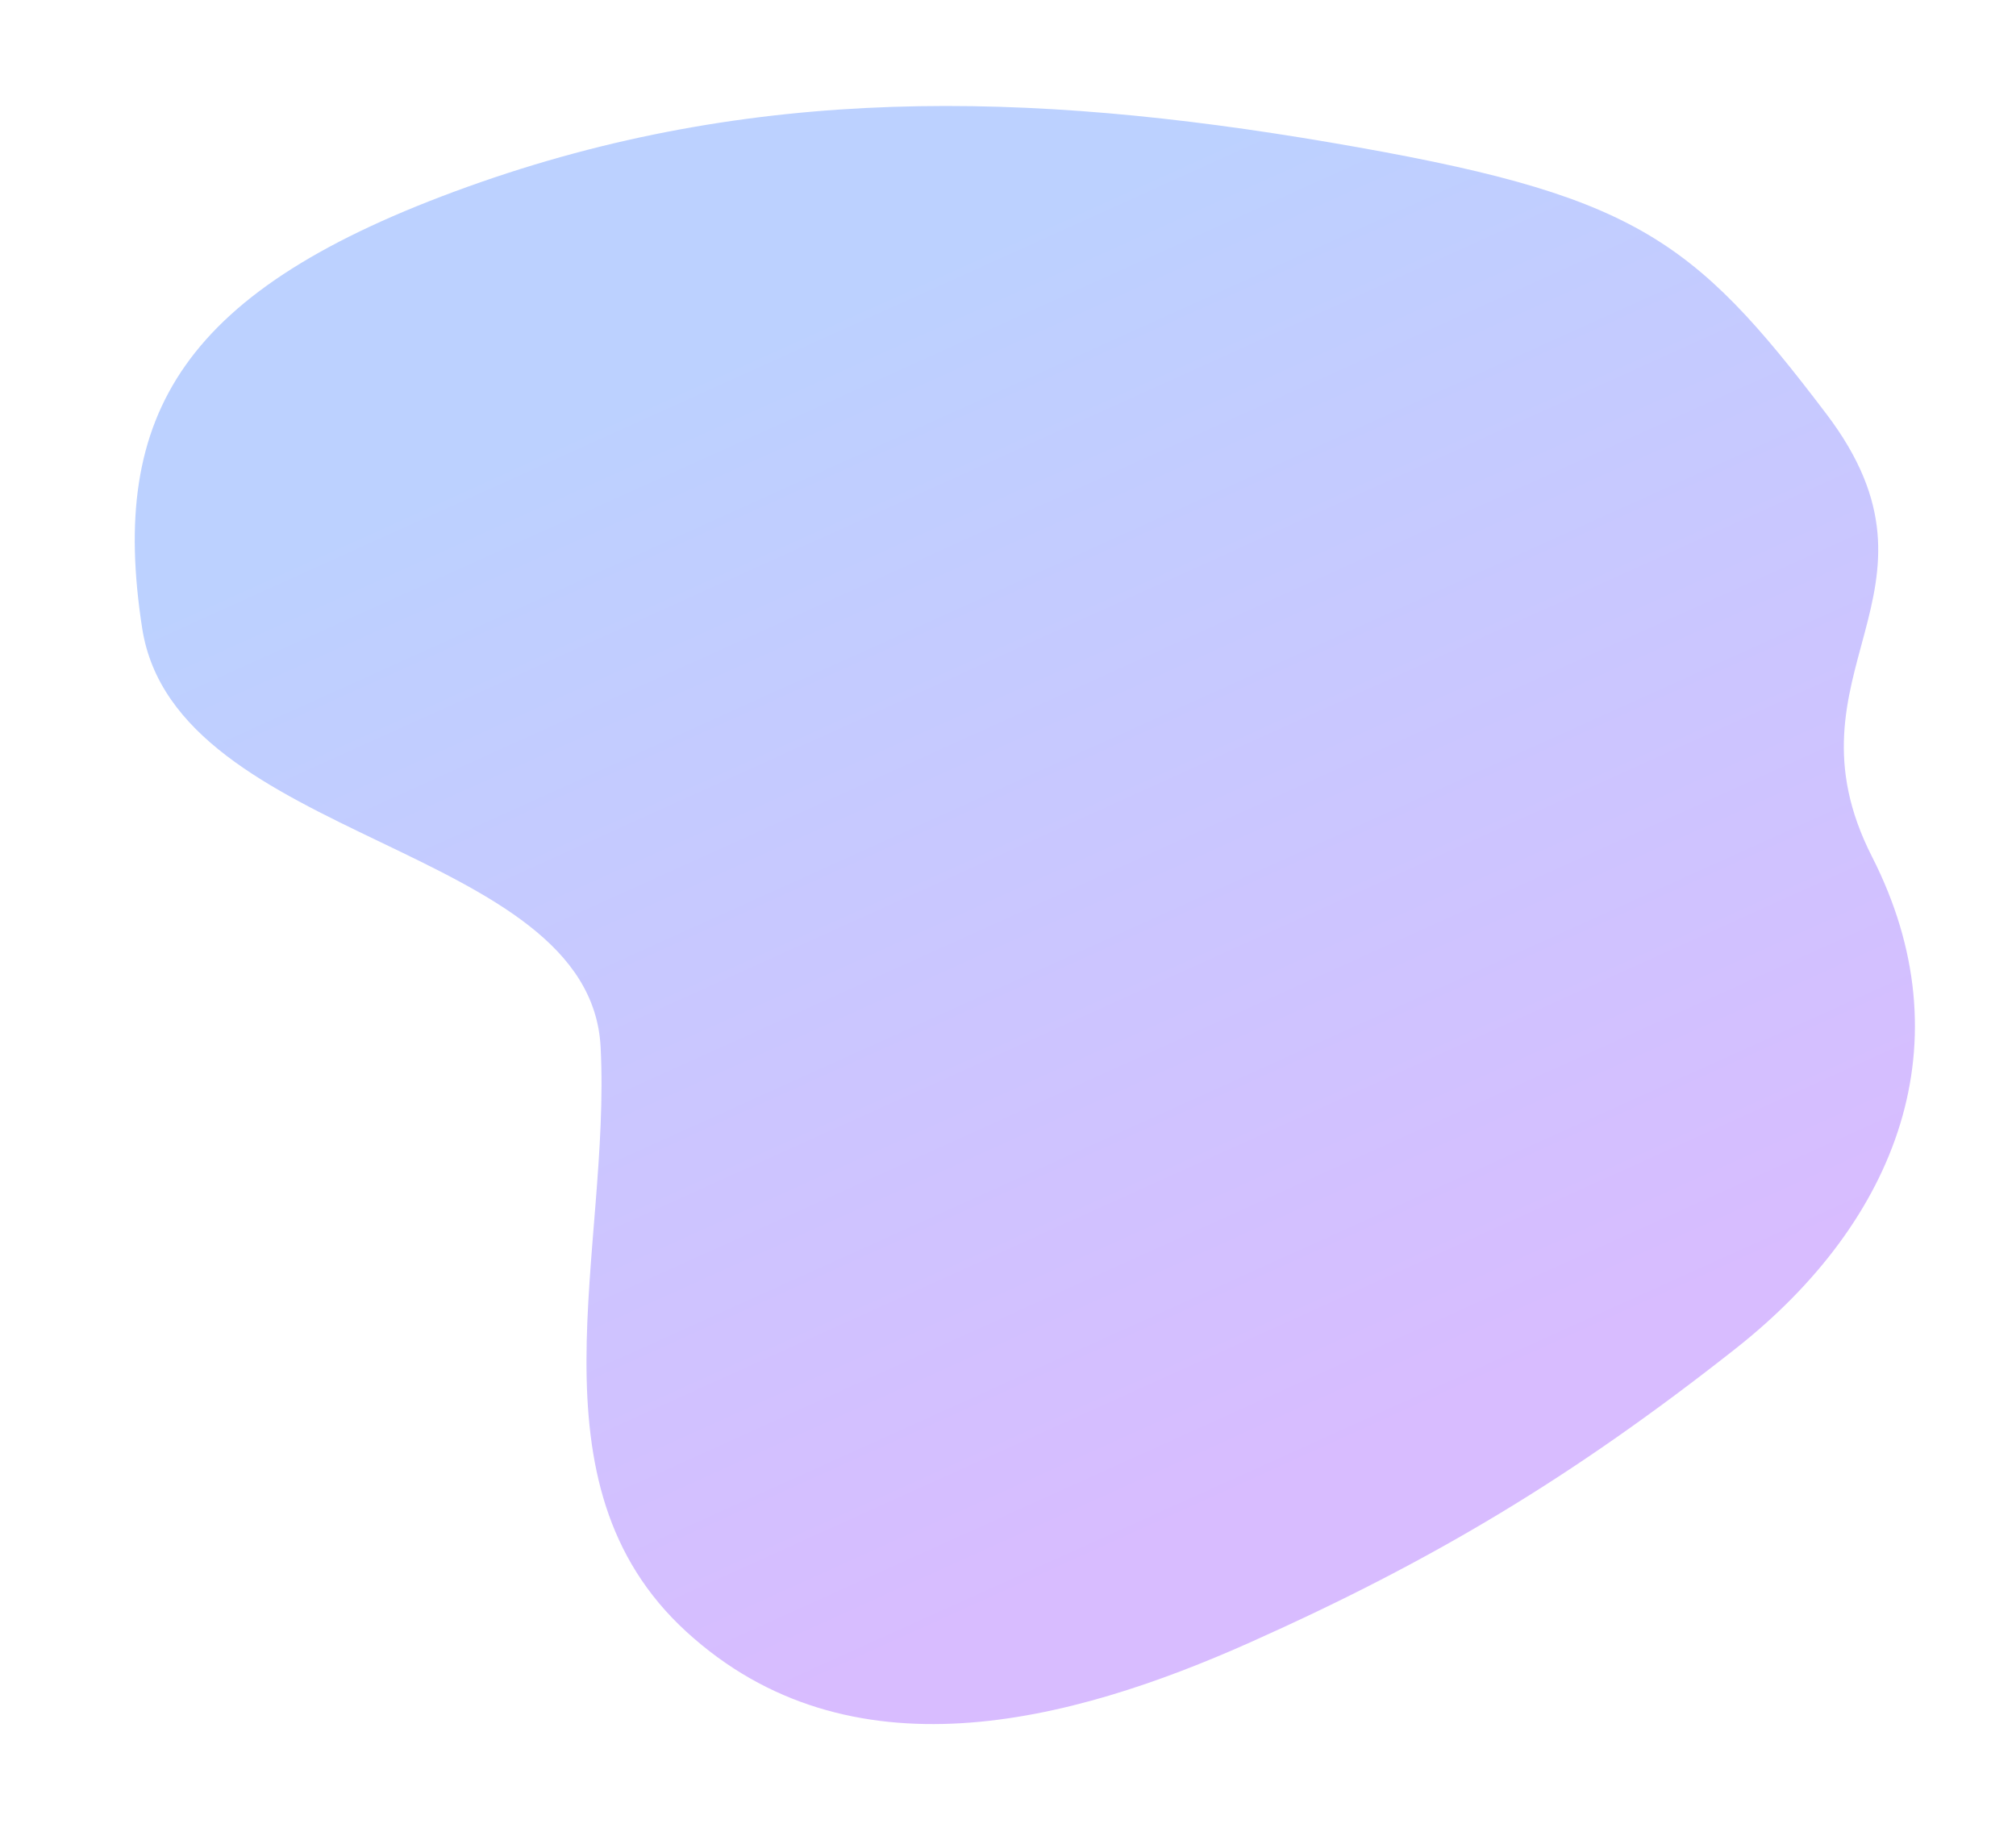 <svg xmlns="http://www.w3.org/2000/svg" xmlns:xlink="http://www.w3.org/1999/xlink" width="1088.158" height="991.11" viewBox="0 0 1088.158 991.11"><defs><style>.a{fill:url(#a);}</style><linearGradient id="a" x1="0.876" y1="0.377" x2="0.275" y2="0.82" gradientUnits="objectBoundingBox"><stop offset="0" stop-color="#d8bcff"/><stop offset="1" stop-color="#bcd1ff"/></linearGradient></defs><g transform="translate(999.648 121.939) rotate(97)"><path class="a" d="M798.245,322.608C742.613,230.356,688.839,161.253,609.263,82.382S429.591-21.047,336.635,41.628,189.233,10.843,102.48,95.147-2.6,213.057-10.376,378.844s7,313.544,80.516,459.284S214.95,1015.38,327.987,983.4s85.852-254.163,194.3-273.177,238.659,12.448,307.649-84.457S853.877,414.858,798.245,322.608Z" transform="translate(0 -93.82)"/></g></svg>
